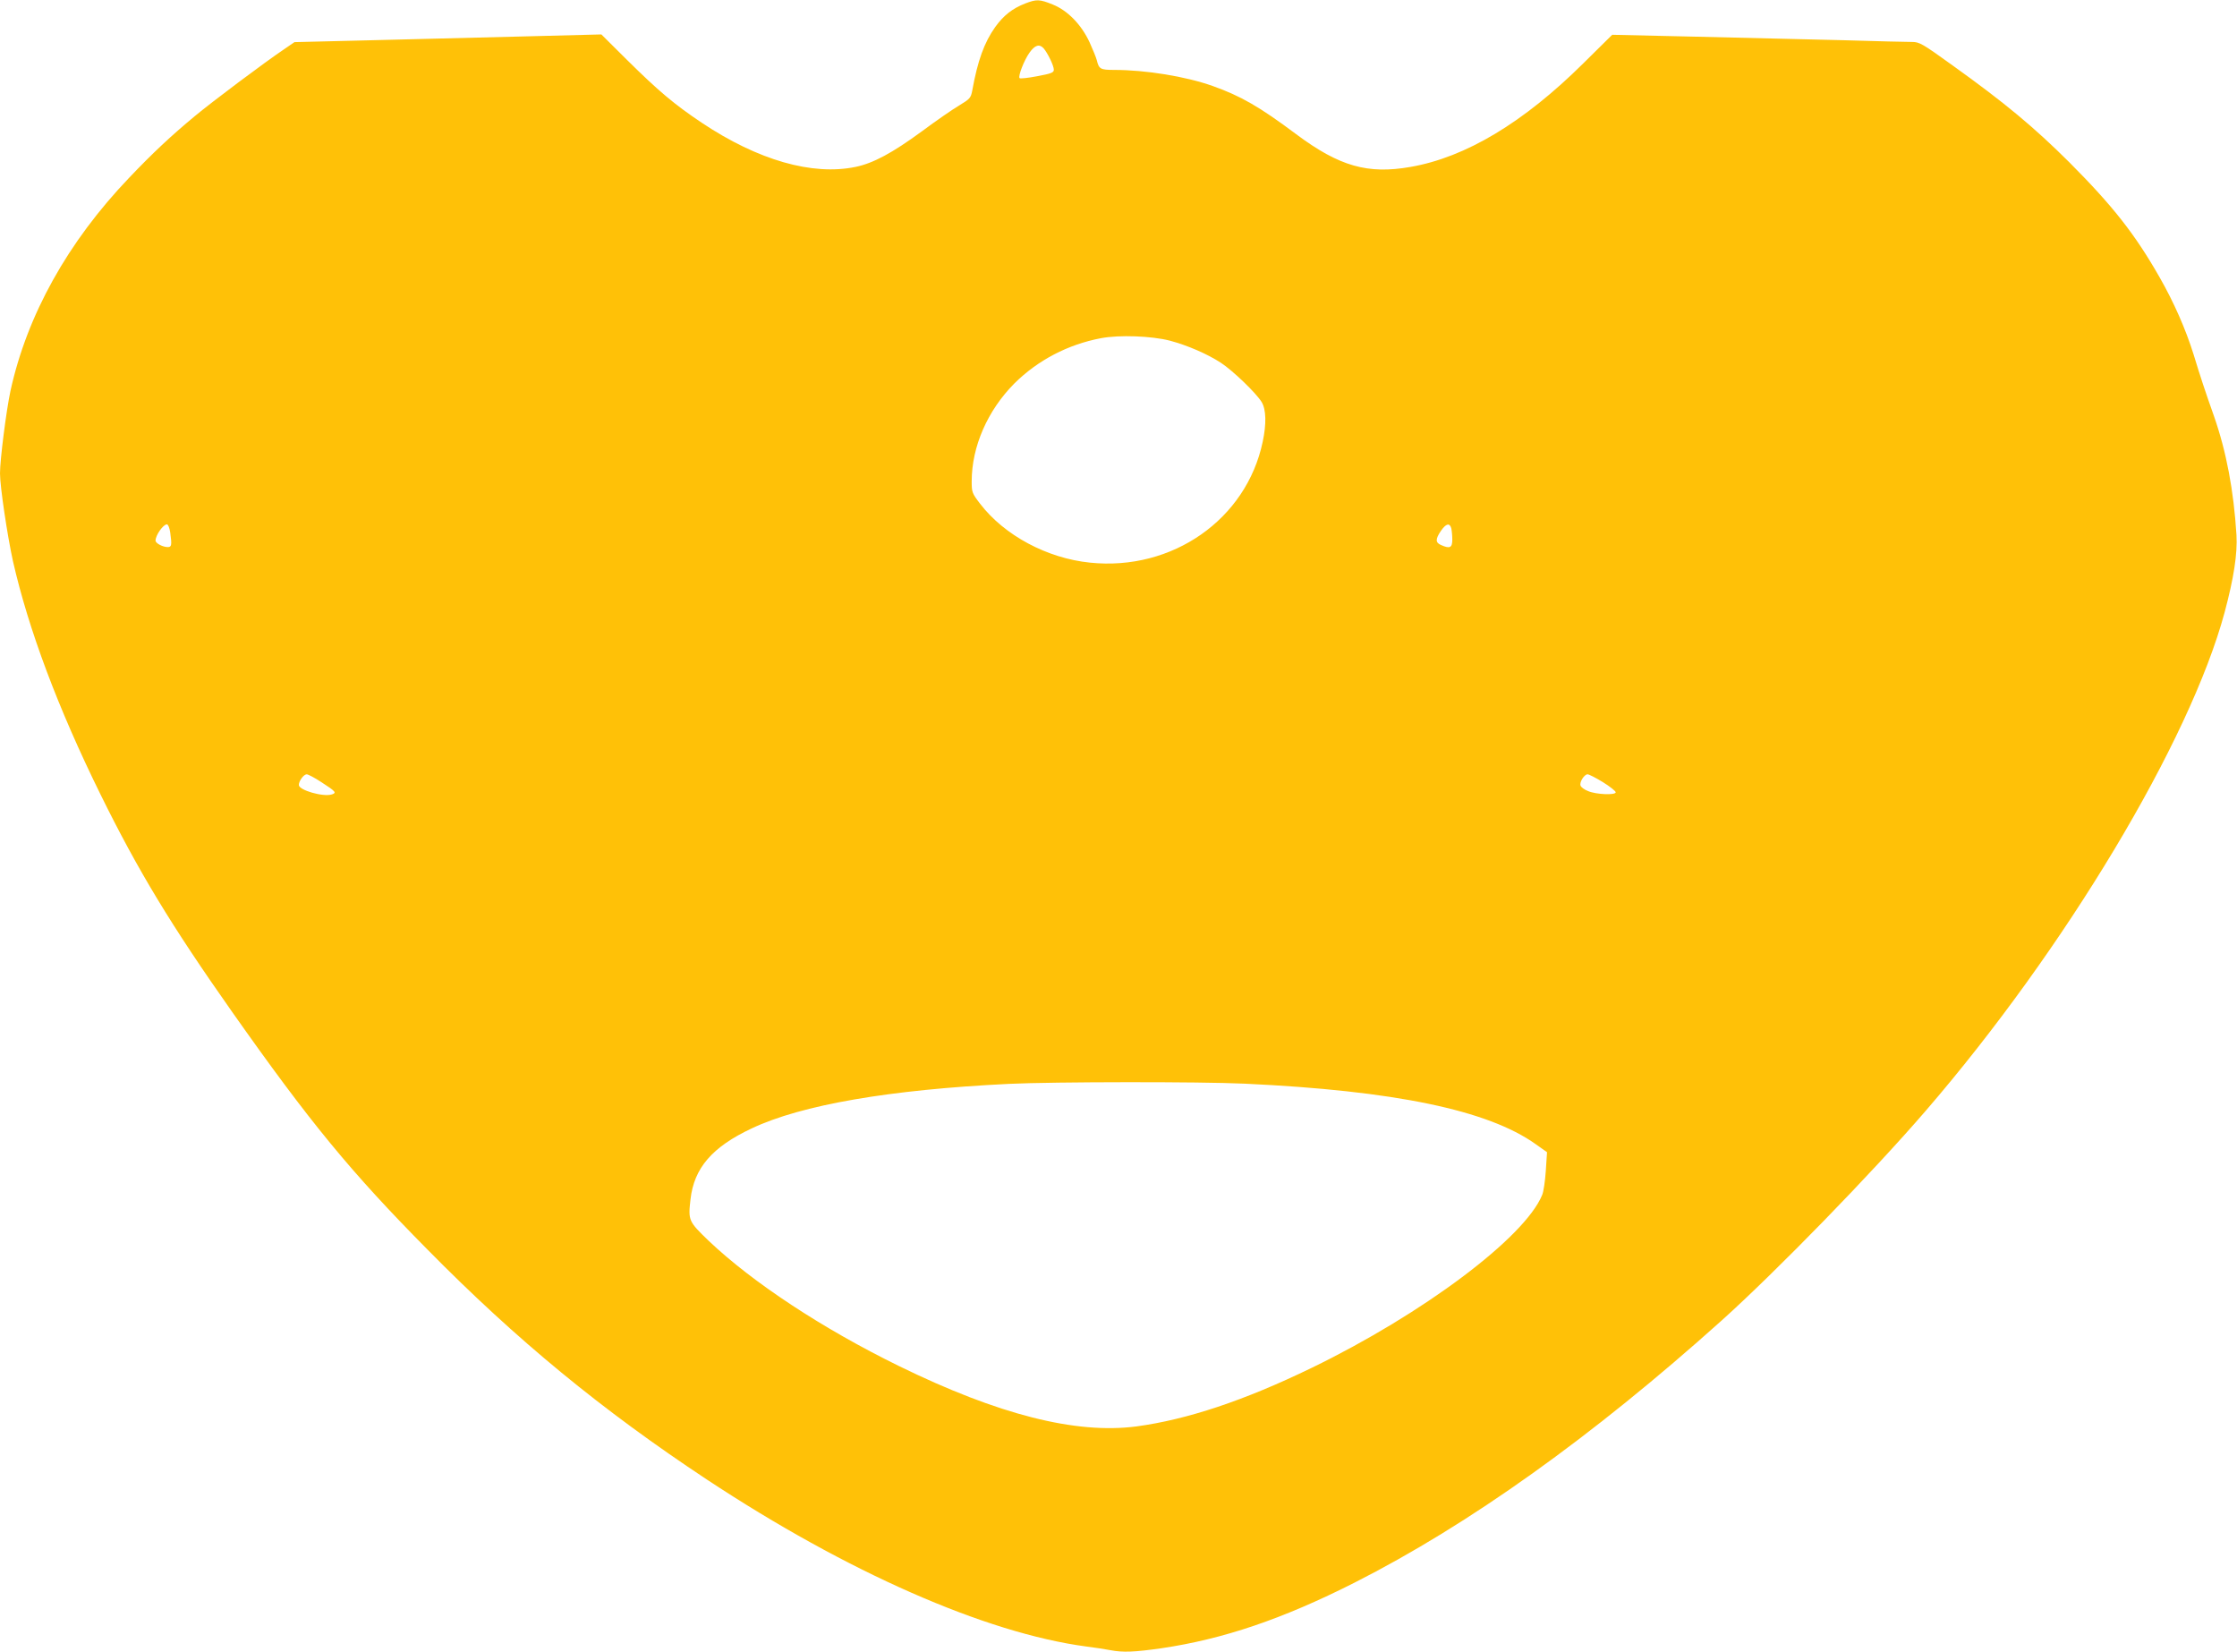 <?xml version="1.0" standalone="no"?>
<!DOCTYPE svg PUBLIC "-//W3C//DTD SVG 20010904//EN"
 "http://www.w3.org/TR/2001/REC-SVG-20010904/DTD/svg10.dtd">
<svg version="1.0" xmlns="http://www.w3.org/2000/svg"
 width="1280pt" height="945pt" viewBox="0 0 1280 945"
 preserveAspectRatio="xMidYMid meet">
<g transform="translate(0,945) scale(0.1,-0.1)"
fill="#ffc107" stroke="none">
<path d="M5866 9430 c-74 -29 -123 -68 -171 -134 -64 -90 -101 -194 -132 -365
-8 -41 -13 -47 -74 -84 -36 -21 -133 -88 -215 -149 -168 -123 -277 -182 -379
-203 -246 -51 -558 38 -880 253 -157 105 -248 182 -427 359 l-147 146 -468
-12 c-257 -6 -652 -16 -878 -22 l-410 -10 -54 -37 c-123 -83 -416 -303 -517
-387 -135 -112 -241 -211 -375 -352 -352 -368 -584 -786 -679 -1219 -24 -111
-60 -395 -60 -472 0 -76 42 -356 74 -502 89 -391 258 -842 501 -1335 214 -435
405 -750 753 -1244 446 -633 678 -915 1117 -1359 512 -520 1000 -920 1600
-1317 801 -529 1594 -878 2170 -955 50 -6 112 -16 138 -21 72 -14 140 -11 293
11 353 52 693 167 1104 375 657 333 1360 835 2100 1499 315 283 863 846 1169
1201 798 925 1511 2114 1710 2851 53 198 74 336 68 443 -16 256 -58 478 -129
681 -50 141 -78 226 -117 354 -45 144 -113 298 -193 438 -142 249 -268 409
-517 659 -202 201 -370 341 -666 553 -176 127 -192 136 -235 136 -25 0 -202 4
-395 10 -192 5 -568 14 -835 20 l-485 11 -165 -163 c-342 -339 -673 -538 -989
-593 -245 -43 -407 3 -654 187 -211 158 -318 219 -478 276 -155 55 -384 92
-564 92 -78 0 -87 5 -99 55 -4 16 -23 62 -41 102 -47 102 -126 183 -211 217
-76 31 -93 31 -158 6z m106 -257 c23 -27 58 -99 58 -122 0 -16 -14 -22 -95
-37 -52 -10 -97 -15 -101 -11 -10 10 26 103 57 146 31 44 57 51 81 24z m722
-1672 c101 -27 214 -76 291 -126 69 -45 202 -173 234 -225 26 -43 28 -125 6
-228 -93 -443 -517 -740 -988 -691 -246 25 -490 156 -629 337 -46 60 -48 66
-48 128 0 199 91 406 244 560 134 133 306 223 495 259 104 20 291 13 395 -14z
m-5720 -1097 c10 -73 8 -84 -14 -84 -29 0 -70 22 -70 37 0 31 44 93 65 93 7 0
15 -20 19 -46z m7330 24 c3 -13 6 -42 6 -65 0 -47 -14 -54 -65 -31 -32 14 -32
34 0 81 29 42 50 47 59 15z m-6465 -1453 c82 -53 89 -61 60 -70 -49 -16 -189
24 -189 54 0 23 28 61 45 61 8 0 46 -20 84 -45z m7333 0 c40 -25 73 -51 73
-58 0 -17 -112 -13 -158 7 -21 8 -40 22 -43 31 -8 19 21 65 40 65 8 0 47 -20
88 -45z m-2049 -1725 c855 -40 1391 -151 1664 -346 l65 -46 -7 -107 c-4 -58
-13 -121 -21 -138 -99 -243 -682 -680 -1319 -989 -385 -187 -713 -296 -1003
-335 -346 -45 -789 67 -1357 345 -439 215 -838 478 -1090 717 -115 111 -118
116 -104 237 20 179 124 300 350 406 285 135 790 222 1474 255 252 12 1094 13
1348 1z"/>
</g>
</svg>
